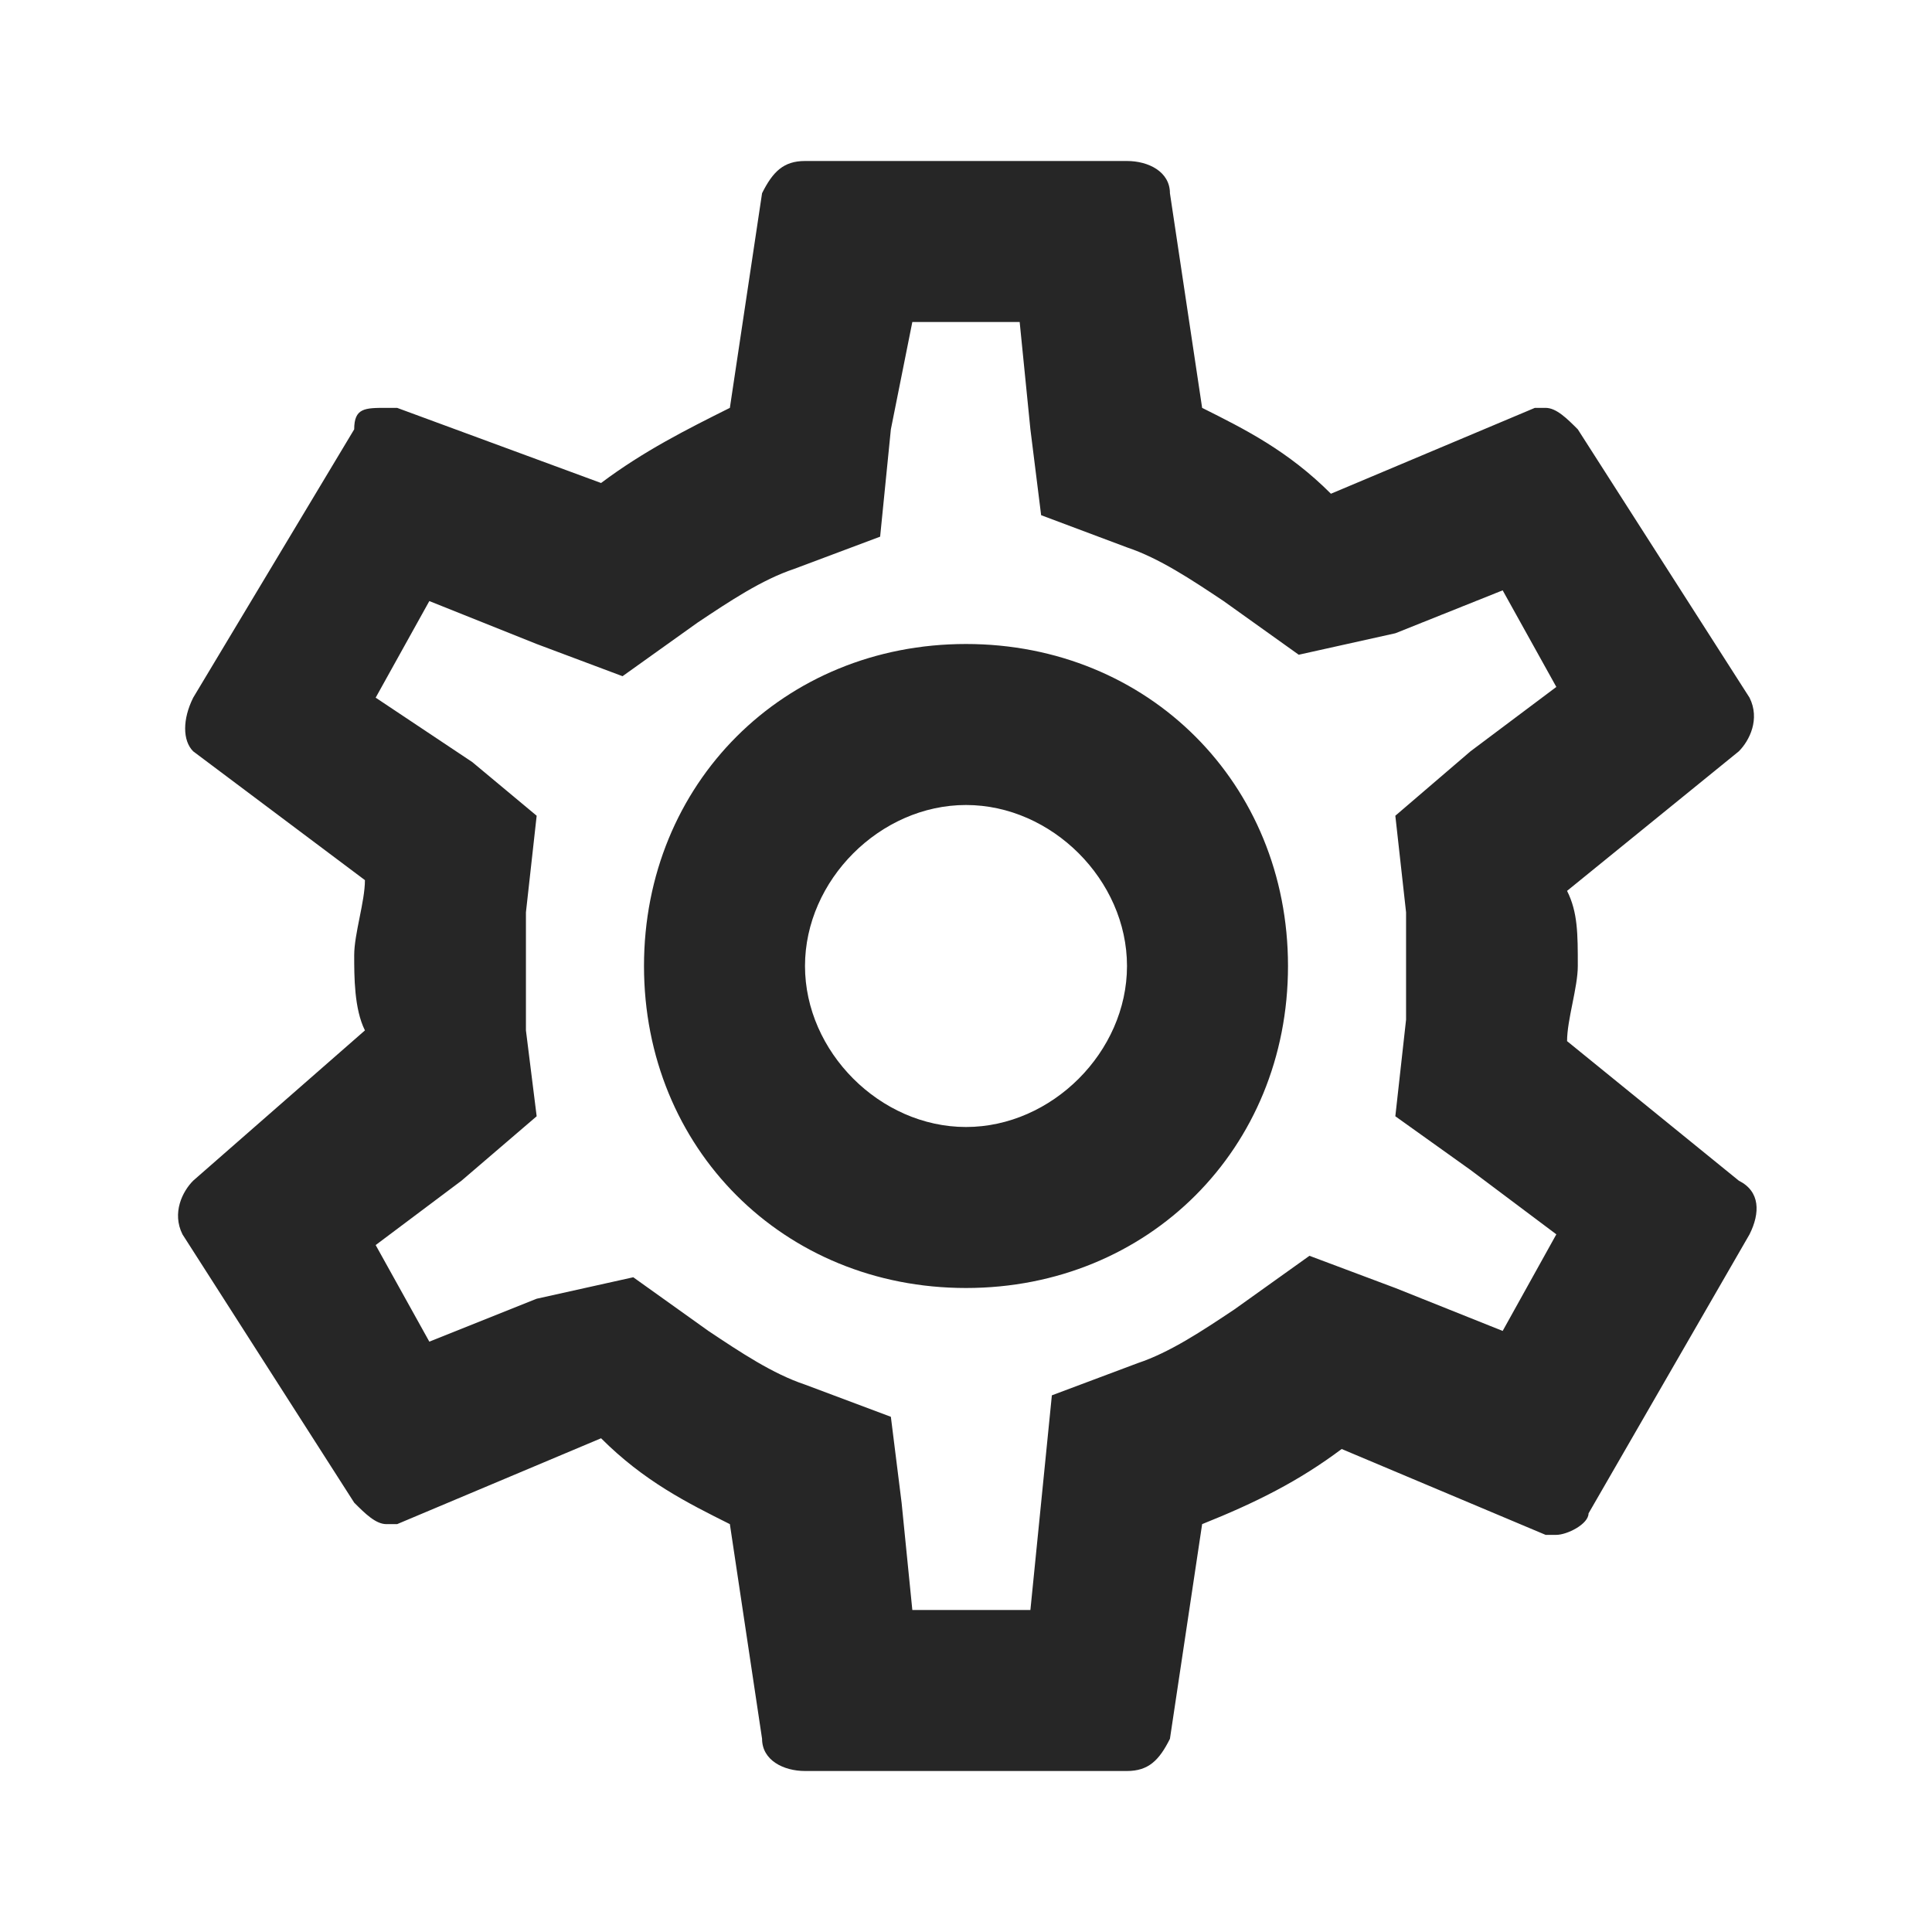 <?xml version="1.0" encoding="utf-8"?>
<!-- Generator: Adobe Illustrator 25.1.0, SVG Export Plug-In . SVG Version: 6.00 Build 0)  -->
<svg version="1.1" id="Ebene_1" xmlns="http://www.w3.org/2000/svg" xmlns:xlink="http://www.w3.org/1999/xlink" x="0px" y="0px"
	 viewBox="0 0 18 18" style="enable-background:new 0 0 18 18;" xml:space="preserve">
<style type="text/css">
	.st0{fill:none;}
	.st1{fill:#262626;}
</style>
<path class="st0" d="M0,0h18v18H0V0z"/>
<path class="st1" d="M14.6,9.7c0-0.2,0.1-0.5,0.1-0.7c0-0.3,0-0.5-0.1-0.7L16.2,7c0.1-0.1,0.2-0.3,0.1-0.5L14.7,4
	c-0.1-0.1-0.2-0.2-0.3-0.2c0,0-0.1,0-0.1,0l-1.9,0.8C12,4.2,11.6,4,11.2,3.8l-0.3-2c0-0.2-0.2-0.3-0.4-0.3h-3
	c-0.2,0-0.3,0.1-0.4,0.3l-0.3,2C6.4,4,6,4.2,5.6,4.5L3.7,3.8c0,0-0.1,0-0.1,0C3.4,3.8,3.3,3.8,3.3,4L1.8,6.5C1.7,6.7,1.7,6.9,1.8,7
	l1.6,1.2c0,0.2-0.1,0.5-0.1,0.7c0,0.2,0,0.5,0.1,0.7L1.8,11c-0.1,0.1-0.2,0.3-0.1,0.5L3.3,14c0.1,0.1,0.2,0.2,0.3,0.2
	c0,0,0.1,0,0.1,0l1.9-0.8C6,13.8,6.4,14,6.8,14.2l0.3,2c0,0.2,0.2,0.3,0.4,0.3h3c0.2,0,0.3-0.1,0.4-0.3l0.3-2
	c0.5-0.2,0.9-0.4,1.3-0.7l1.9,0.8c0,0,0.1,0,0.1,0c0.1,0,0.3-0.1,0.3-0.2l1.5-2.6c0.1-0.2,0.1-0.4-0.1-0.5L14.6,9.7z M13.1,8.5
	c0,0.2,0,0.4,0,0.5c0,0.2,0,0.3,0,0.5L13,10.4l0.7,0.5l0.8,0.6l-0.5,0.9l-1-0.4l-0.8-0.3l-0.7,0.5c-0.3,0.2-0.6,0.4-0.9,0.5
	l-0.8,0.3L9.7,14l-0.1,1H8.5l-0.1-1l-0.1-0.8l-0.8-0.3c-0.3-0.1-0.6-0.3-0.9-0.5l-0.7-0.5L5,12.1l-1,0.4l-0.5-0.9l0.8-0.6L5,10.4
	L4.9,9.6c0-0.2,0-0.4,0-0.6c0-0.1,0-0.3,0-0.5L5,7.6L4.4,7.1L3.5,6.5l0.5-0.9l1,0.4l0.8,0.3l0.7-0.5c0.3-0.2,0.6-0.4,0.9-0.5
	l0.8-0.3L8.3,4l0.2-1h1l0.1,1l0.1,0.8l0.8,0.3c0.3,0.1,0.6,0.3,0.9,0.5l0.7,0.5L13,5.9l1-0.4l0.5,0.9l-0.8,0.6L13,7.6
	C13,7.6,13.1,8.5,13.1,8.5z M9,6C7.3,6,6,7.3,6,9s1.3,3,3,3s3-1.3,3-3S10.7,6,9,6z M9,10.5c-0.8,0-1.5-0.7-1.5-1.5
	c0-0.8,0.7-1.5,1.5-1.5s1.5,0.7,1.5,1.5C10.5,9.8,9.8,10.5,9,10.5z"/>
</svg>
